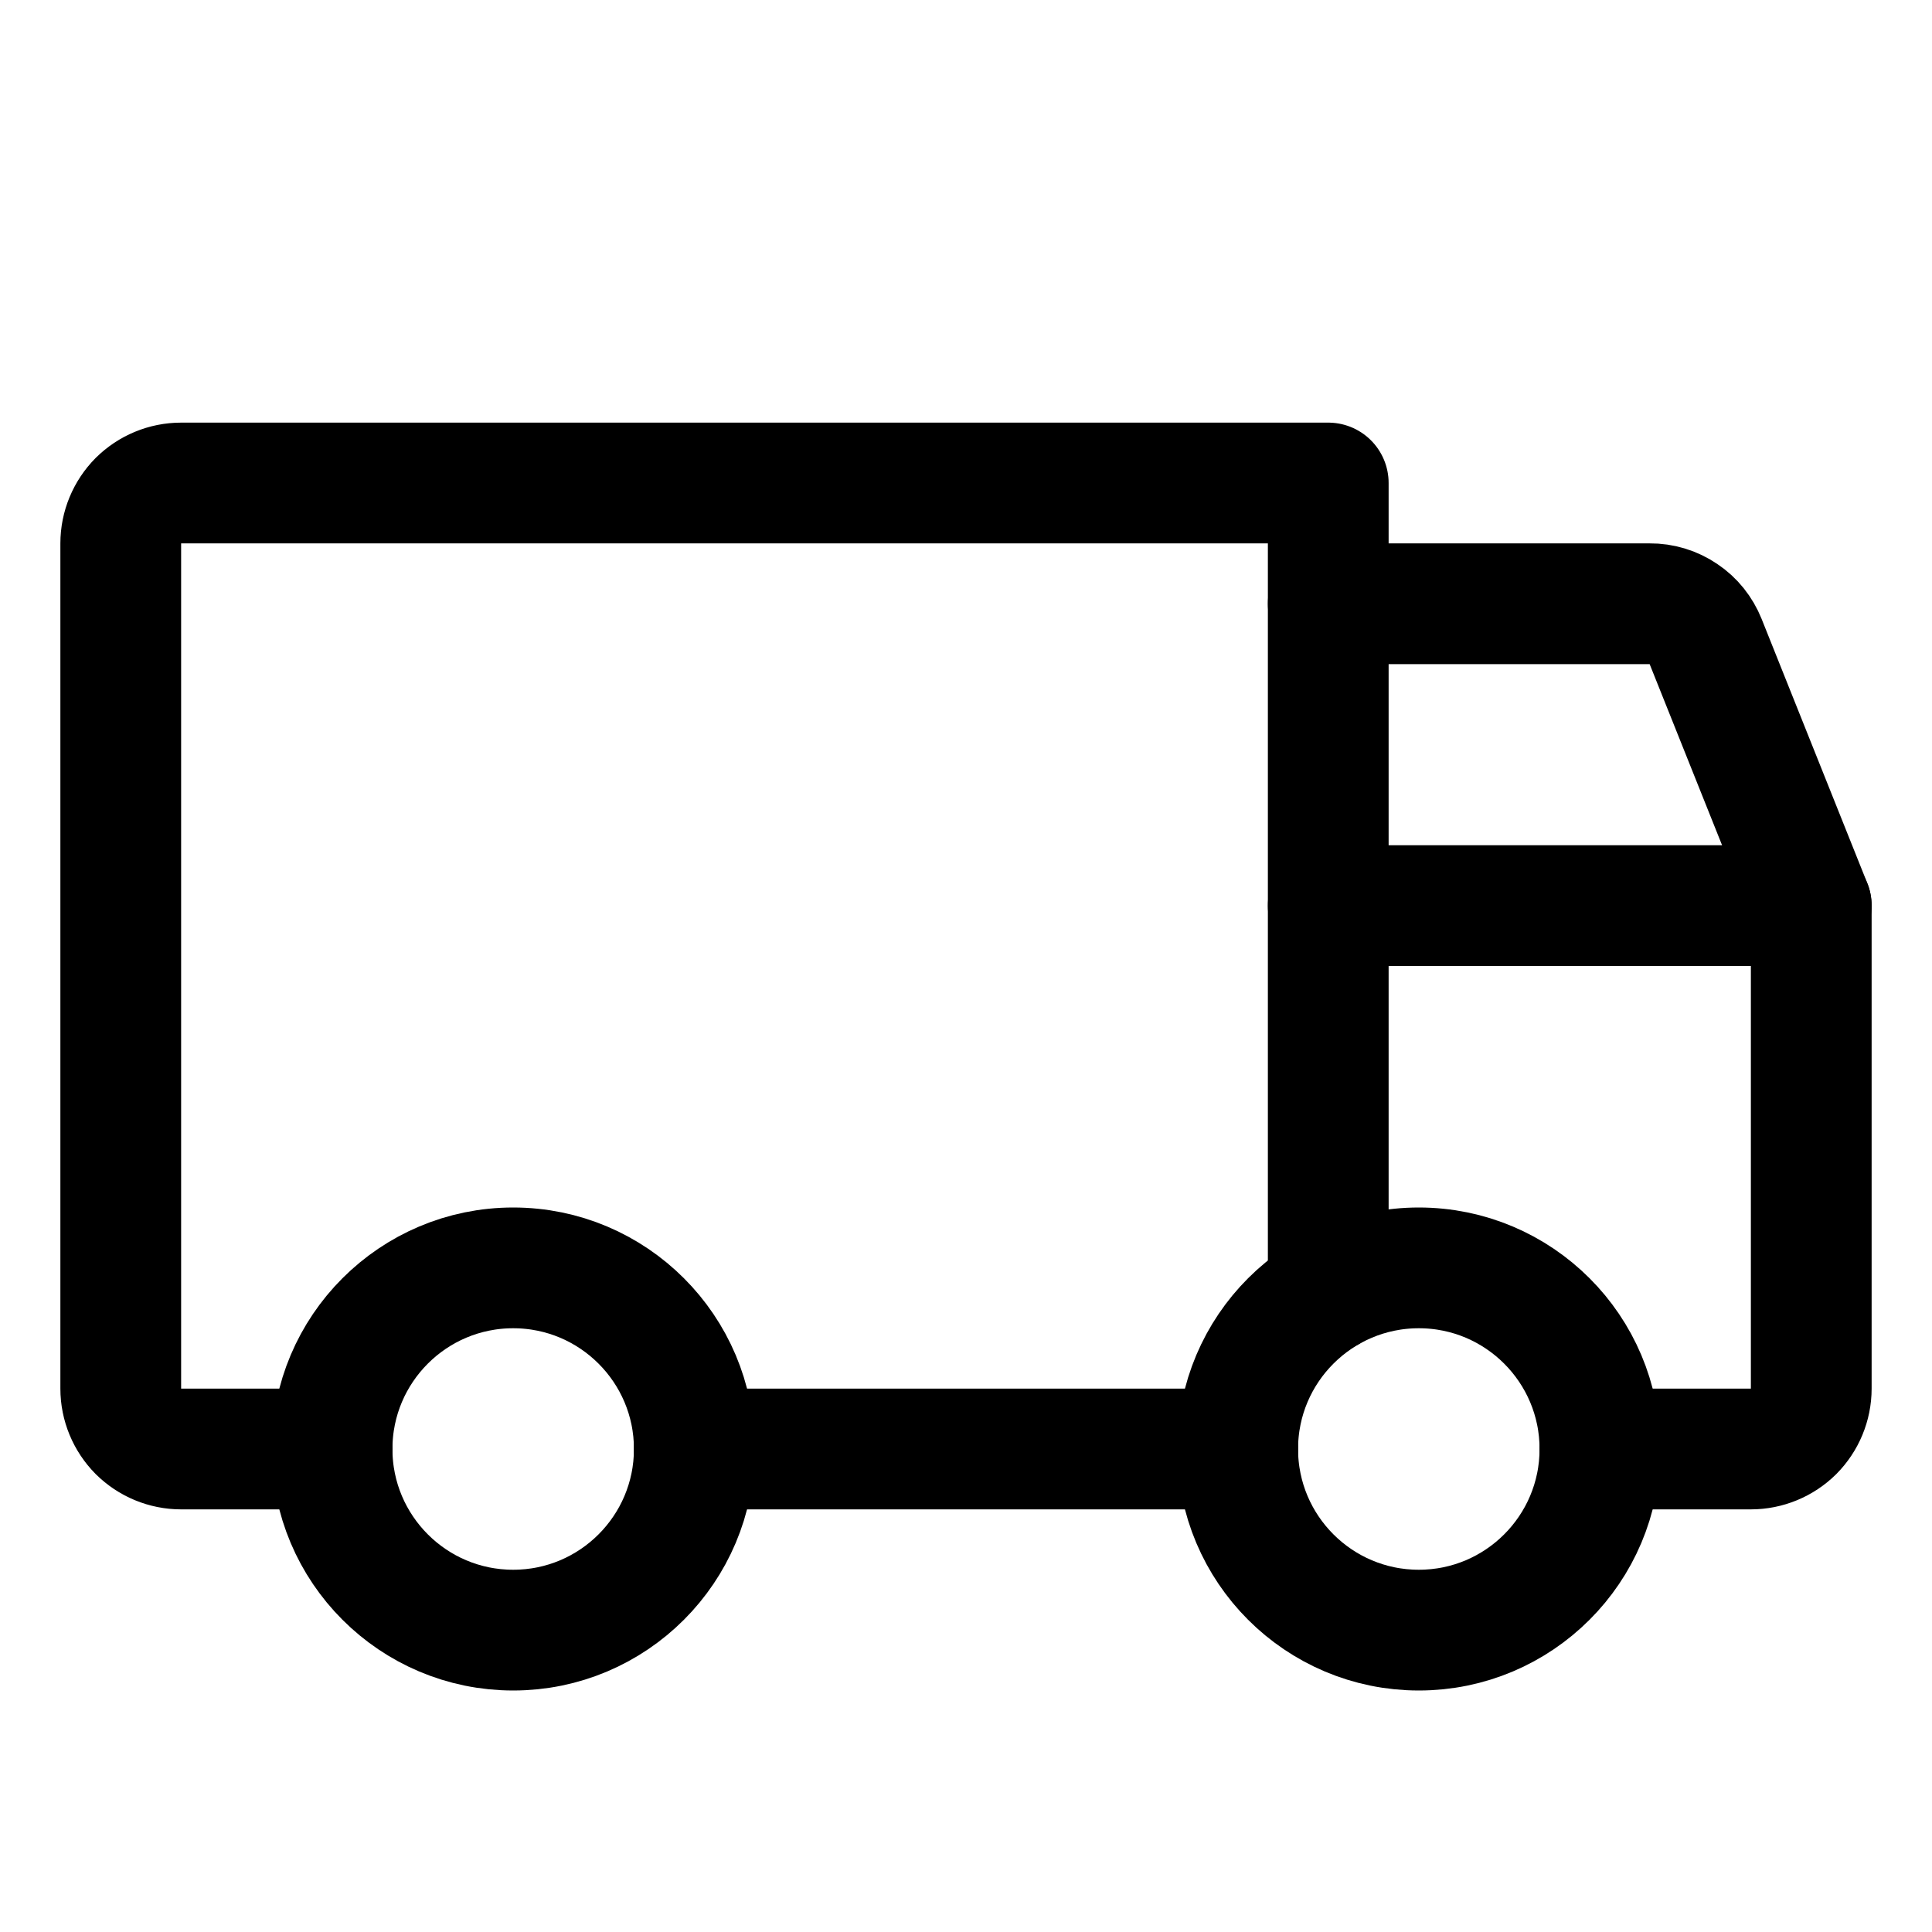<svg xmlns="http://www.w3.org/2000/svg" fill="none" viewBox="0 0 16 16" height="16" width="16">
<g id="Truck">
<path stroke-linejoin="round" stroke-linecap="round" stroke="black" d="M11 5H13.662C13.762 4.999 13.86 5.029 13.942 5.085C14.025 5.14 14.088 5.22 14.125 5.312L15 7.5" id="Vector"></path>
<path stroke-miterlimit="10" stroke="black" d="M11.75 13.5C12.578 13.5 13.25 12.828 13.25 12C13.25 11.172 12.578 10.5 11.75 10.5C10.922 10.5 10.25 11.172 10.25 12C10.25 12.828 10.922 13.5 11.75 13.5Z" id="Vector_2"></path>
<path stroke-miterlimit="10" stroke="black" d="M4.25 13.5C5.078 13.5 5.75 12.828 5.75 12C5.75 11.172 5.078 10.5 4.25 10.5C3.422 10.5 2.75 11.172 2.75 12C2.75 12.828 3.422 13.5 4.25 13.5Z" id="Vector_3"></path>
<path stroke-linejoin="round" stroke-linecap="round" stroke="black" d="M10.25 12H5.75" id="Vector_4"></path>
<path stroke-linejoin="round" stroke-linecap="round" stroke="black" d="M2.75 12H1.5C1.367 12 1.24 11.947 1.146 11.854C1.053 11.76 1 11.633 1 11.5V4.5C1 4.367 1.053 4.24 1.146 4.146C1.24 4.053 1.367 4 1.5 4H11V10.7" id="Vector_5"></path>
<path stroke-linejoin="round" stroke-linecap="round" stroke="black" d="M11 7.5H15V11.5C15 11.633 14.947 11.76 14.854 11.854C14.76 11.947 14.633 12 14.5 12H13.25" id="Vector_6"></path>
</g>
</svg>
